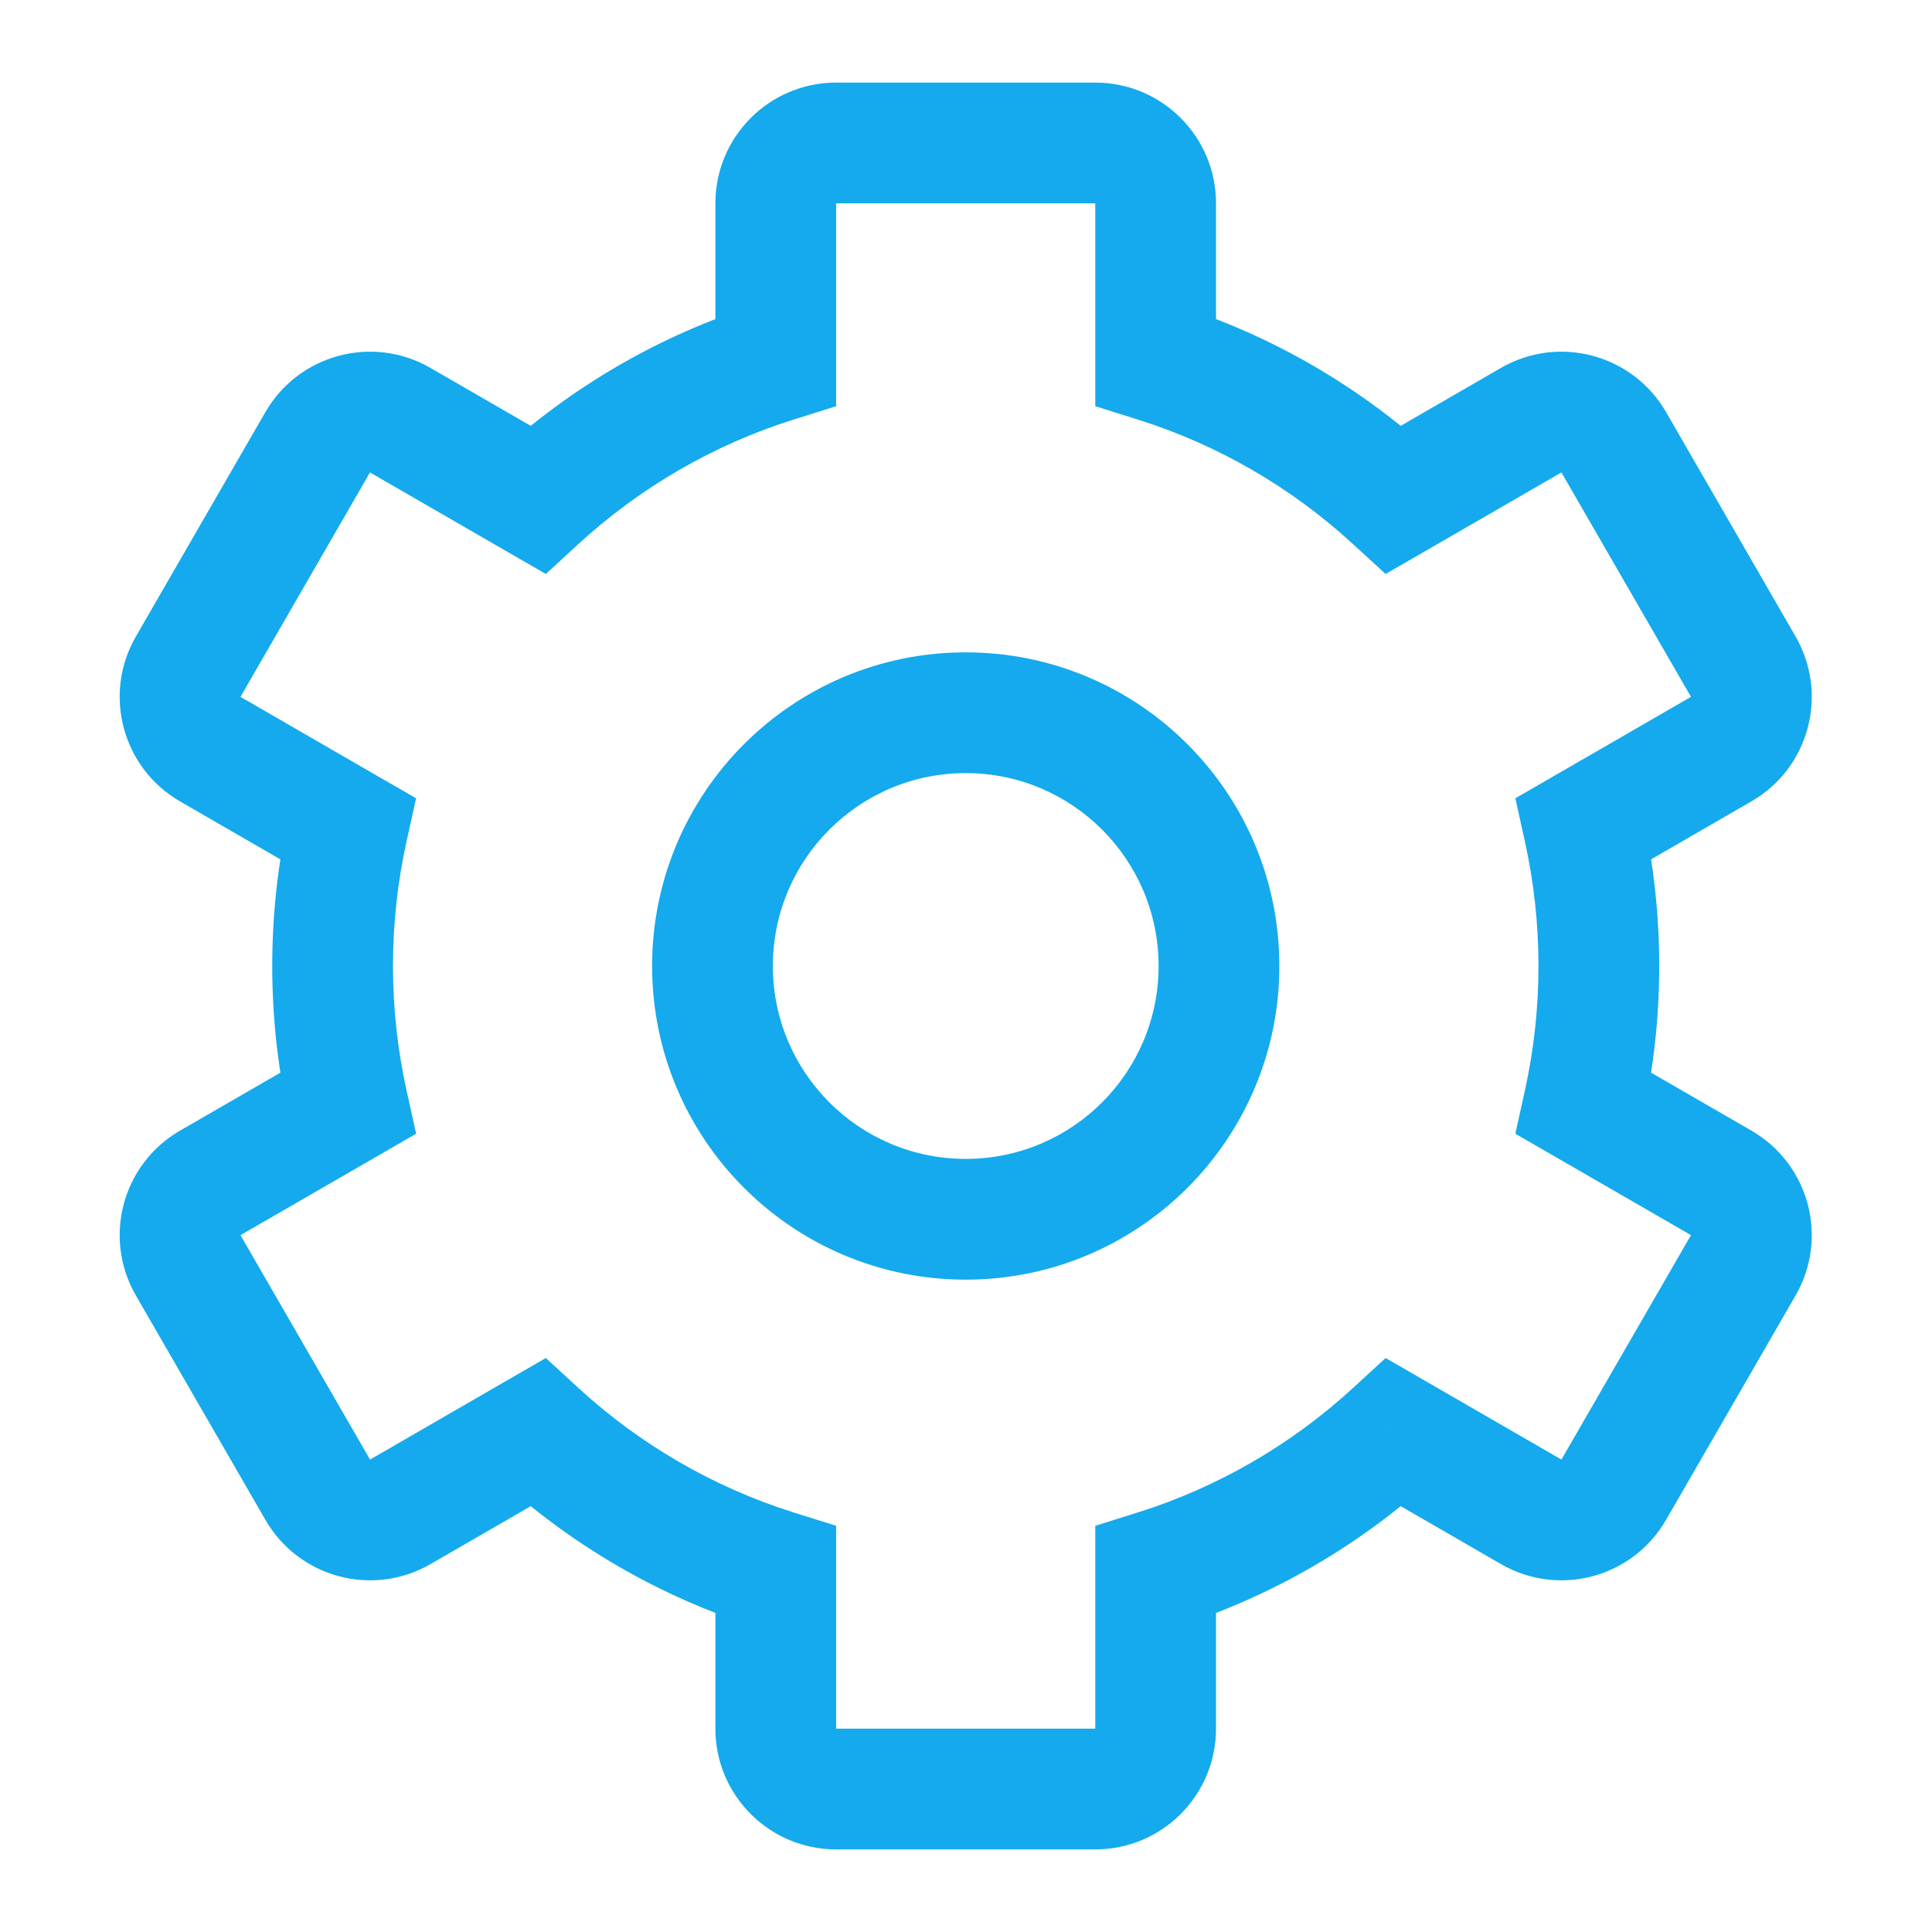 <svg width="32" height="32" viewBox="0 0 32 32" fill="none" xmlns="http://www.w3.org/2000/svg">
<path d="M19.141 5.994H18.141V6.728L18.842 6.948L19.141 5.994ZM23.086 8.274L22.409 9.011L22.95 9.507L23.586 9.14L23.086 8.274ZM25.362 6.959L24.862 6.093L24.862 6.093L25.362 6.959ZM26.728 7.325L25.862 7.825L25.862 7.825L26.728 7.325ZM28.874 11.042L28.008 11.542L28.008 11.542L28.874 11.042ZM28.508 12.408L28.008 11.542L28.008 11.542L28.508 12.408ZM26.233 13.722L25.733 12.856L25.099 13.222L25.257 13.938L26.233 13.722ZM26.233 18.278L25.257 18.062L25.099 18.778L25.733 19.144L26.233 18.278ZM28.508 19.592L28.008 20.458L28.008 20.458L28.508 19.592ZM28.874 20.958L29.74 21.458L29.74 21.458L28.874 20.958ZM26.728 24.675L25.862 24.175L25.862 24.175L26.728 24.675ZM25.362 25.041L24.862 25.907L24.862 25.907L25.362 25.041ZM23.086 23.726L23.586 22.86L22.95 22.493L22.409 22.99L23.086 23.726ZM19.141 26.006L18.842 25.052L18.141 25.272V26.006H19.141ZM12.849 26.006H13.849V25.272L13.149 25.052L12.849 26.006ZM8.905 23.726L9.581 22.99L9.041 22.493L8.405 22.86L8.905 23.726ZM6.629 25.041L7.129 25.907L7.129 25.907L6.629 25.041ZM5.263 24.675L4.397 25.175L4.397 25.175L5.263 24.675ZM3.117 20.958L3.983 20.458L3.983 20.458L3.117 20.958ZM3.483 19.592L3.983 20.458L3.983 20.458L3.483 19.592ZM5.757 18.279L6.257 19.145L6.892 18.778L6.734 18.062L5.757 18.279ZM5.757 13.722L6.733 13.938L6.892 13.222L6.257 12.856L5.757 13.722ZM3.483 12.408L2.983 13.274L2.983 13.274L3.483 12.408ZM3.117 11.042L2.251 10.542L2.251 10.542L3.117 11.042ZM5.262 7.325L4.396 6.825L5.262 7.325ZM6.628 6.959L6.128 7.825L6.128 7.825L6.628 6.959ZM8.905 8.274L8.405 9.14L9.041 9.507L9.581 9.01L8.905 8.274ZM12.849 5.994L13.149 6.948L13.849 6.728V5.994H12.849ZM13.849 1.368C12.745 1.368 11.849 2.263 11.849 3.368H13.849V3.368V1.368ZM18.141 1.368H13.849V3.368H18.141V1.368ZM20.141 3.368C20.141 2.263 19.246 1.368 18.141 1.368V3.368L18.141 3.368H20.141ZM20.141 5.994V3.368H18.141V5.994H20.141ZM23.762 7.537C22.538 6.413 21.068 5.551 19.441 5.04L18.842 6.948C20.183 7.369 21.397 8.081 22.409 9.011L23.762 7.537ZM24.862 6.093L22.586 7.408L23.586 9.14L25.862 7.825L24.862 6.093ZM27.595 6.825C27.042 5.869 25.819 5.541 24.862 6.093L25.862 7.825L25.862 7.825L27.595 6.825ZM29.74 10.542L27.595 6.825L25.862 7.825L28.008 11.542L29.74 10.542ZM29.008 13.274C29.965 12.722 30.293 11.499 29.74 10.542L28.008 11.542L28.008 11.542L29.008 13.274ZM26.733 14.588L29.008 13.274L28.008 11.542L25.733 12.856L26.733 14.588ZM27.482 16C27.482 15.144 27.388 14.309 27.21 13.505L25.257 13.938C25.404 14.601 25.482 15.291 25.482 16H27.482ZM27.21 18.495C27.388 17.691 27.482 16.856 27.482 16H25.482C25.482 16.709 25.404 17.399 25.257 18.062L27.21 18.495ZM29.008 18.726L26.733 17.412L25.733 19.144L28.008 20.458L29.008 18.726ZM29.74 21.458C30.293 20.501 29.965 19.278 29.008 18.726L28.008 20.458L28.008 20.458L29.74 21.458ZM27.594 25.175L29.74 21.458L28.008 20.458L25.862 24.175L27.594 25.175ZM24.862 25.907C25.819 26.459 27.042 26.131 27.594 25.175L25.862 24.175L25.862 24.175L24.862 25.907ZM22.586 24.592L24.862 25.907L25.862 24.175L23.586 22.86L22.586 24.592ZM19.441 26.96C21.068 26.449 22.538 25.587 23.762 24.463L22.409 22.99C21.397 23.919 20.183 24.631 18.842 25.052L19.441 26.96ZM20.141 28.632V26.006H18.141V28.632H20.141ZM18.141 30.632C19.246 30.632 20.141 29.737 20.141 28.632H18.141H18.141V30.632ZM13.849 30.632H18.141V28.632H13.849V30.632ZM11.849 28.632C11.849 29.737 12.745 30.632 13.849 30.632V28.632H11.849ZM11.849 26.006V28.632H13.849V26.006H11.849ZM8.229 24.463C9.453 25.587 10.923 26.449 12.55 26.96L13.149 25.052C11.808 24.631 10.594 23.919 9.581 22.99L8.229 24.463ZM7.129 25.907L9.405 24.592L8.405 22.86L6.129 24.175L7.129 25.907ZM4.397 25.175C4.949 26.131 6.172 26.459 7.129 25.907L6.129 24.175L6.129 24.175L4.397 25.175ZM2.251 21.458L4.397 25.175L6.129 24.175L3.983 20.458L2.251 21.458ZM2.983 18.726C2.026 19.278 1.698 20.501 2.251 21.458L3.983 20.458L3.983 20.458L2.983 18.726ZM5.257 17.413L2.983 18.726L3.983 20.458L6.257 19.145L5.257 17.413ZM4.509 16C4.509 16.856 4.603 17.691 4.781 18.495L6.734 18.062C6.587 17.399 6.509 16.709 6.509 16H4.509ZM4.781 13.505C4.603 14.309 4.509 15.144 4.509 16H6.509C6.509 15.291 6.587 14.601 6.733 13.938L4.781 13.505ZM2.983 13.274L5.257 14.588L6.257 12.856L3.983 11.542L2.983 13.274ZM2.251 10.542C1.698 11.499 2.026 12.722 2.983 13.274L3.983 11.542L3.983 11.542L2.251 10.542ZM4.396 6.825L2.251 10.542L3.983 11.542L6.128 7.825L4.396 6.825ZM7.128 6.093C6.172 5.541 4.949 5.869 4.396 6.825L6.128 7.825L6.128 7.825L7.128 6.093ZM9.405 7.408L7.128 6.093L6.128 7.825L8.405 9.14L9.405 7.408ZM12.55 5.04C10.923 5.551 9.453 6.413 8.229 7.537L9.581 9.01C10.594 8.081 11.808 7.369 13.149 6.948L12.55 5.04ZM11.849 3.368V5.994H13.849V3.368H11.849ZM19.19 16C19.19 17.764 17.759 19.195 15.995 19.195V21.195C18.864 21.195 21.19 18.869 21.19 16H19.19ZM15.995 12.805C17.759 12.805 19.19 14.236 19.19 16H21.19C21.19 13.131 18.864 10.805 15.995 10.805V12.805ZM12.801 16C12.801 14.236 14.231 12.805 15.995 12.805V10.805C13.126 10.805 10.801 13.131 10.801 16H12.801ZM15.995 19.195C14.231 19.195 12.801 17.764 12.801 16H10.801C10.801 18.869 13.126 21.195 15.995 21.195V19.195Z" fill="#14AAED"/>
</svg>
